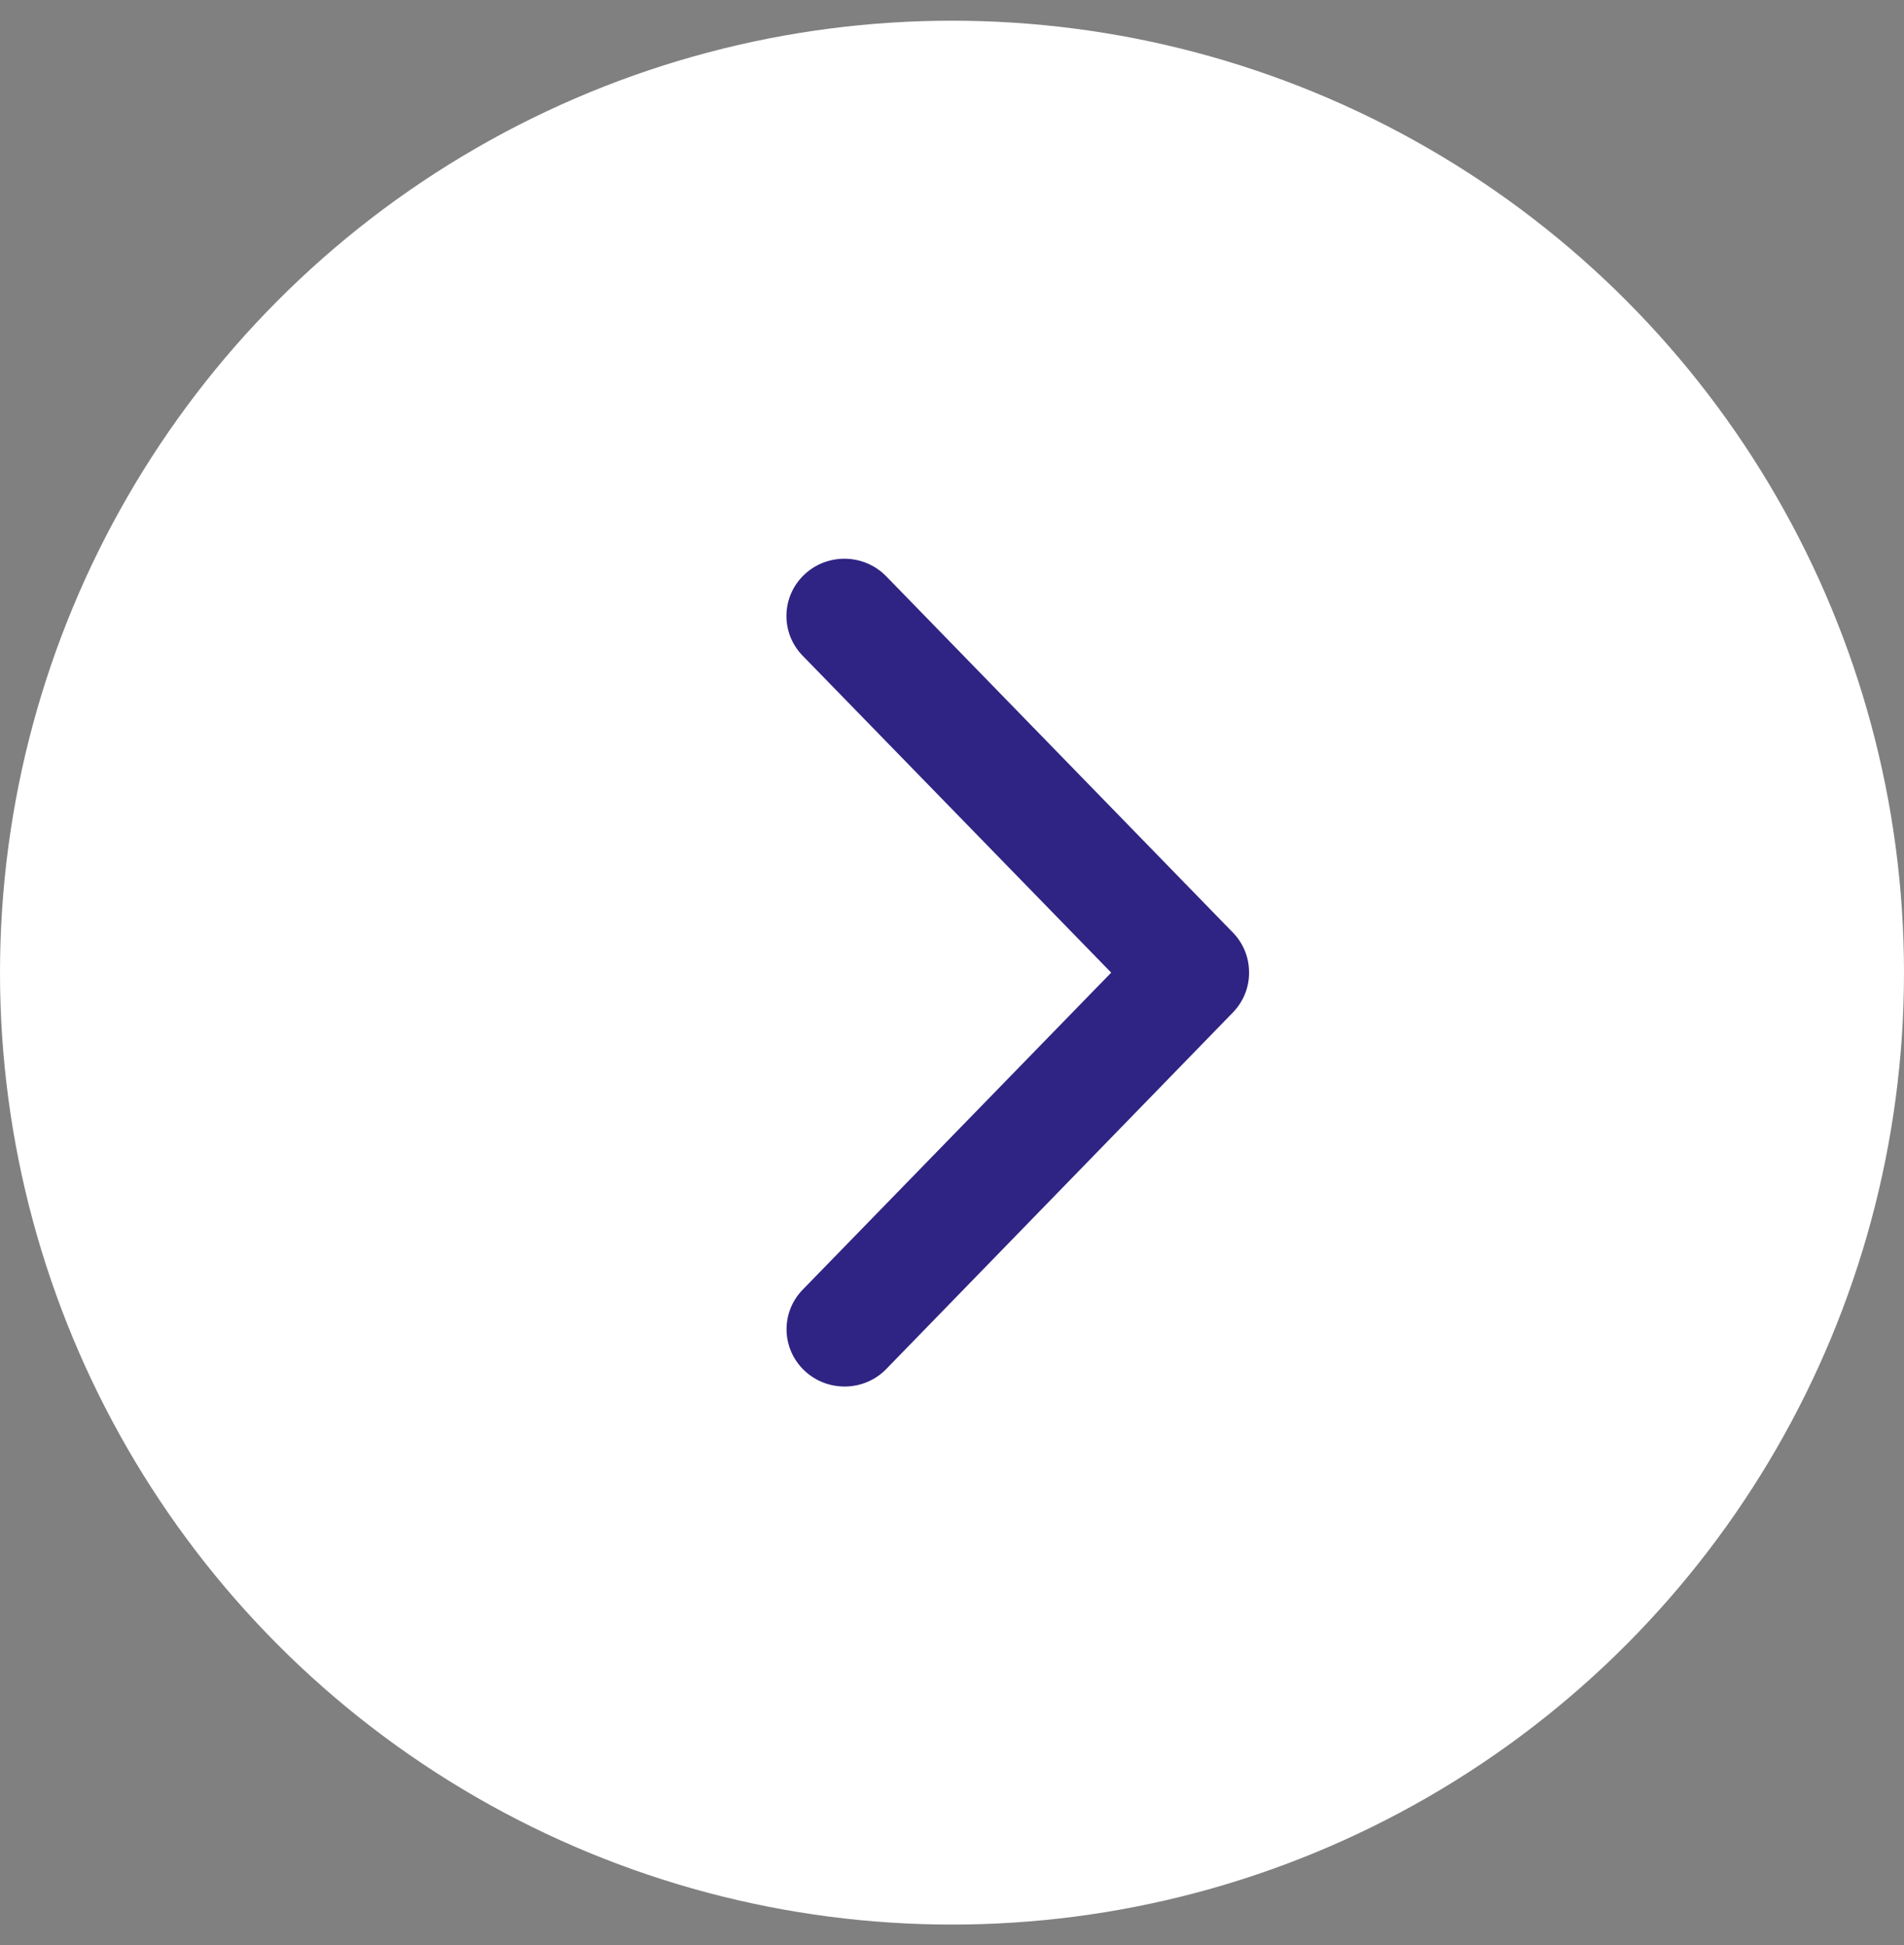<svg width="46" height="47" viewBox="0 0 46 47" fill="none" xmlns="http://www.w3.org/2000/svg">
    <rect x="0" y="0" width="46" height="47" fill="#808080" stroke="none"/>
    <circle cx="23" cy="23.5" r="23" transform="rotate(-180 23 23.5)" fill="#FFF"/>
    <path d="M30.176 23.458C30.169 23.117 30.033 22.789 29.795 22.541L21.407 13.92C20.869 13.372 19.981 13.358 19.426 13.889C18.874 14.417 18.856 15.289 19.387 15.838L26.846 23.5L19.391 31.162C18.856 31.713 18.877 32.589 19.436 33.117C19.992 33.641 20.876 33.627 21.41 33.079L29.791 24.458C30.05 24.189 30.19 23.827 30.176 23.458Z" fill="#2F2483"/>
</svg>
